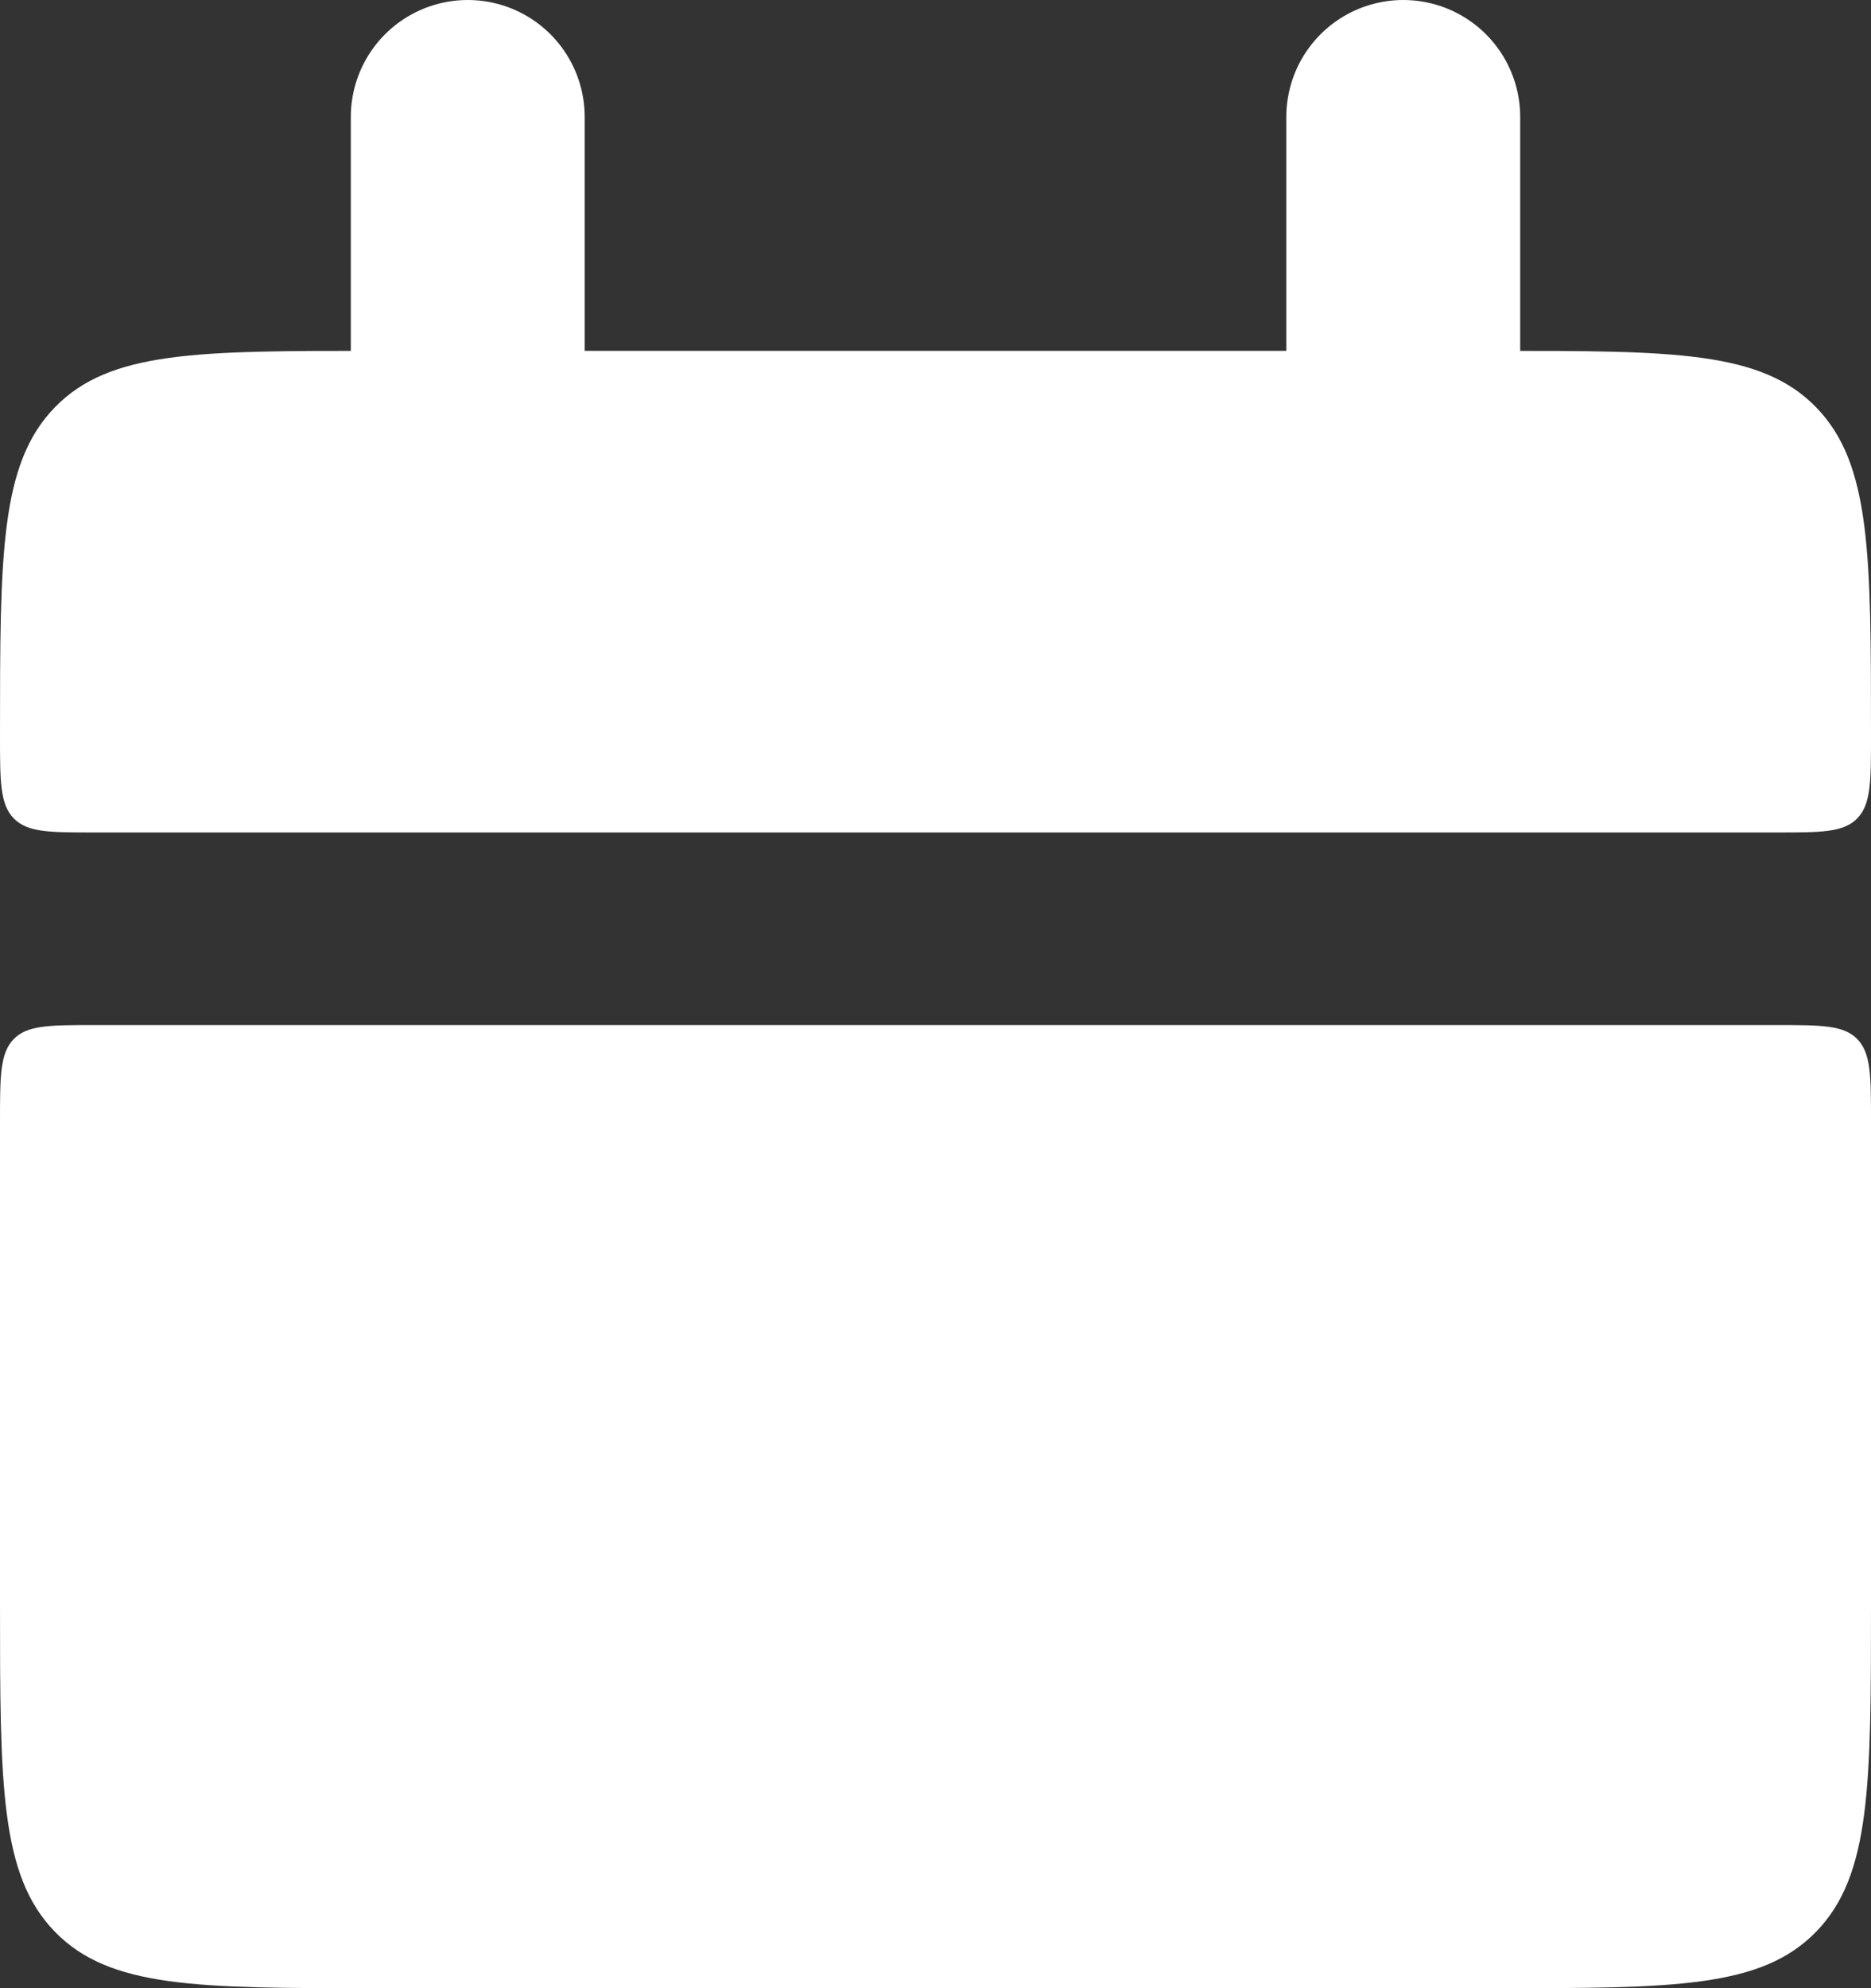<svg width="16" height="17" viewBox="0 0 16 17" fill="none" xmlns="http://www.w3.org/2000/svg">
<rect x="0" y="0" width="16" height="17" fill="#333333" stroke="none"/>
<path d="M0 6.294C0 4.741 -4.76837e-08 3.965 0.469 3.483C0.938 3 1.691 3 3.2 3H12.8C14.309 3 15.062 3 15.531 3.483C16 3.965 16 4.741 16 6.294C16 6.682 16 6.876 15.883 6.997C15.766 7.118 15.576 7.118 15.2 7.118H0.8C0.423 7.118 0.234 7.118 0.117 6.997C-7.15256e-08 6.876 0 6.681 0 6.294ZM0 13.706C0 15.259 -4.76837e-08 16.035 0.469 16.517C0.938 17 1.691 17 3.2 17H12.8C14.309 17 15.062 17 15.531 16.517C16 16.035 16 15.259 16 13.706V9.588C16 9.2 16 9.006 15.883 8.885C15.766 8.765 15.576 8.765 15.2 8.765H0.8C0.423 8.765 0.234 8.765 0.117 8.885C-7.15256e-08 9.006 0 9.201 0 9.588V13.706Z" fill="white"/>
<path d="M4 1V4M12 1V4" stroke="white" stroke-width="2" stroke-linecap="round"/>
</svg>
